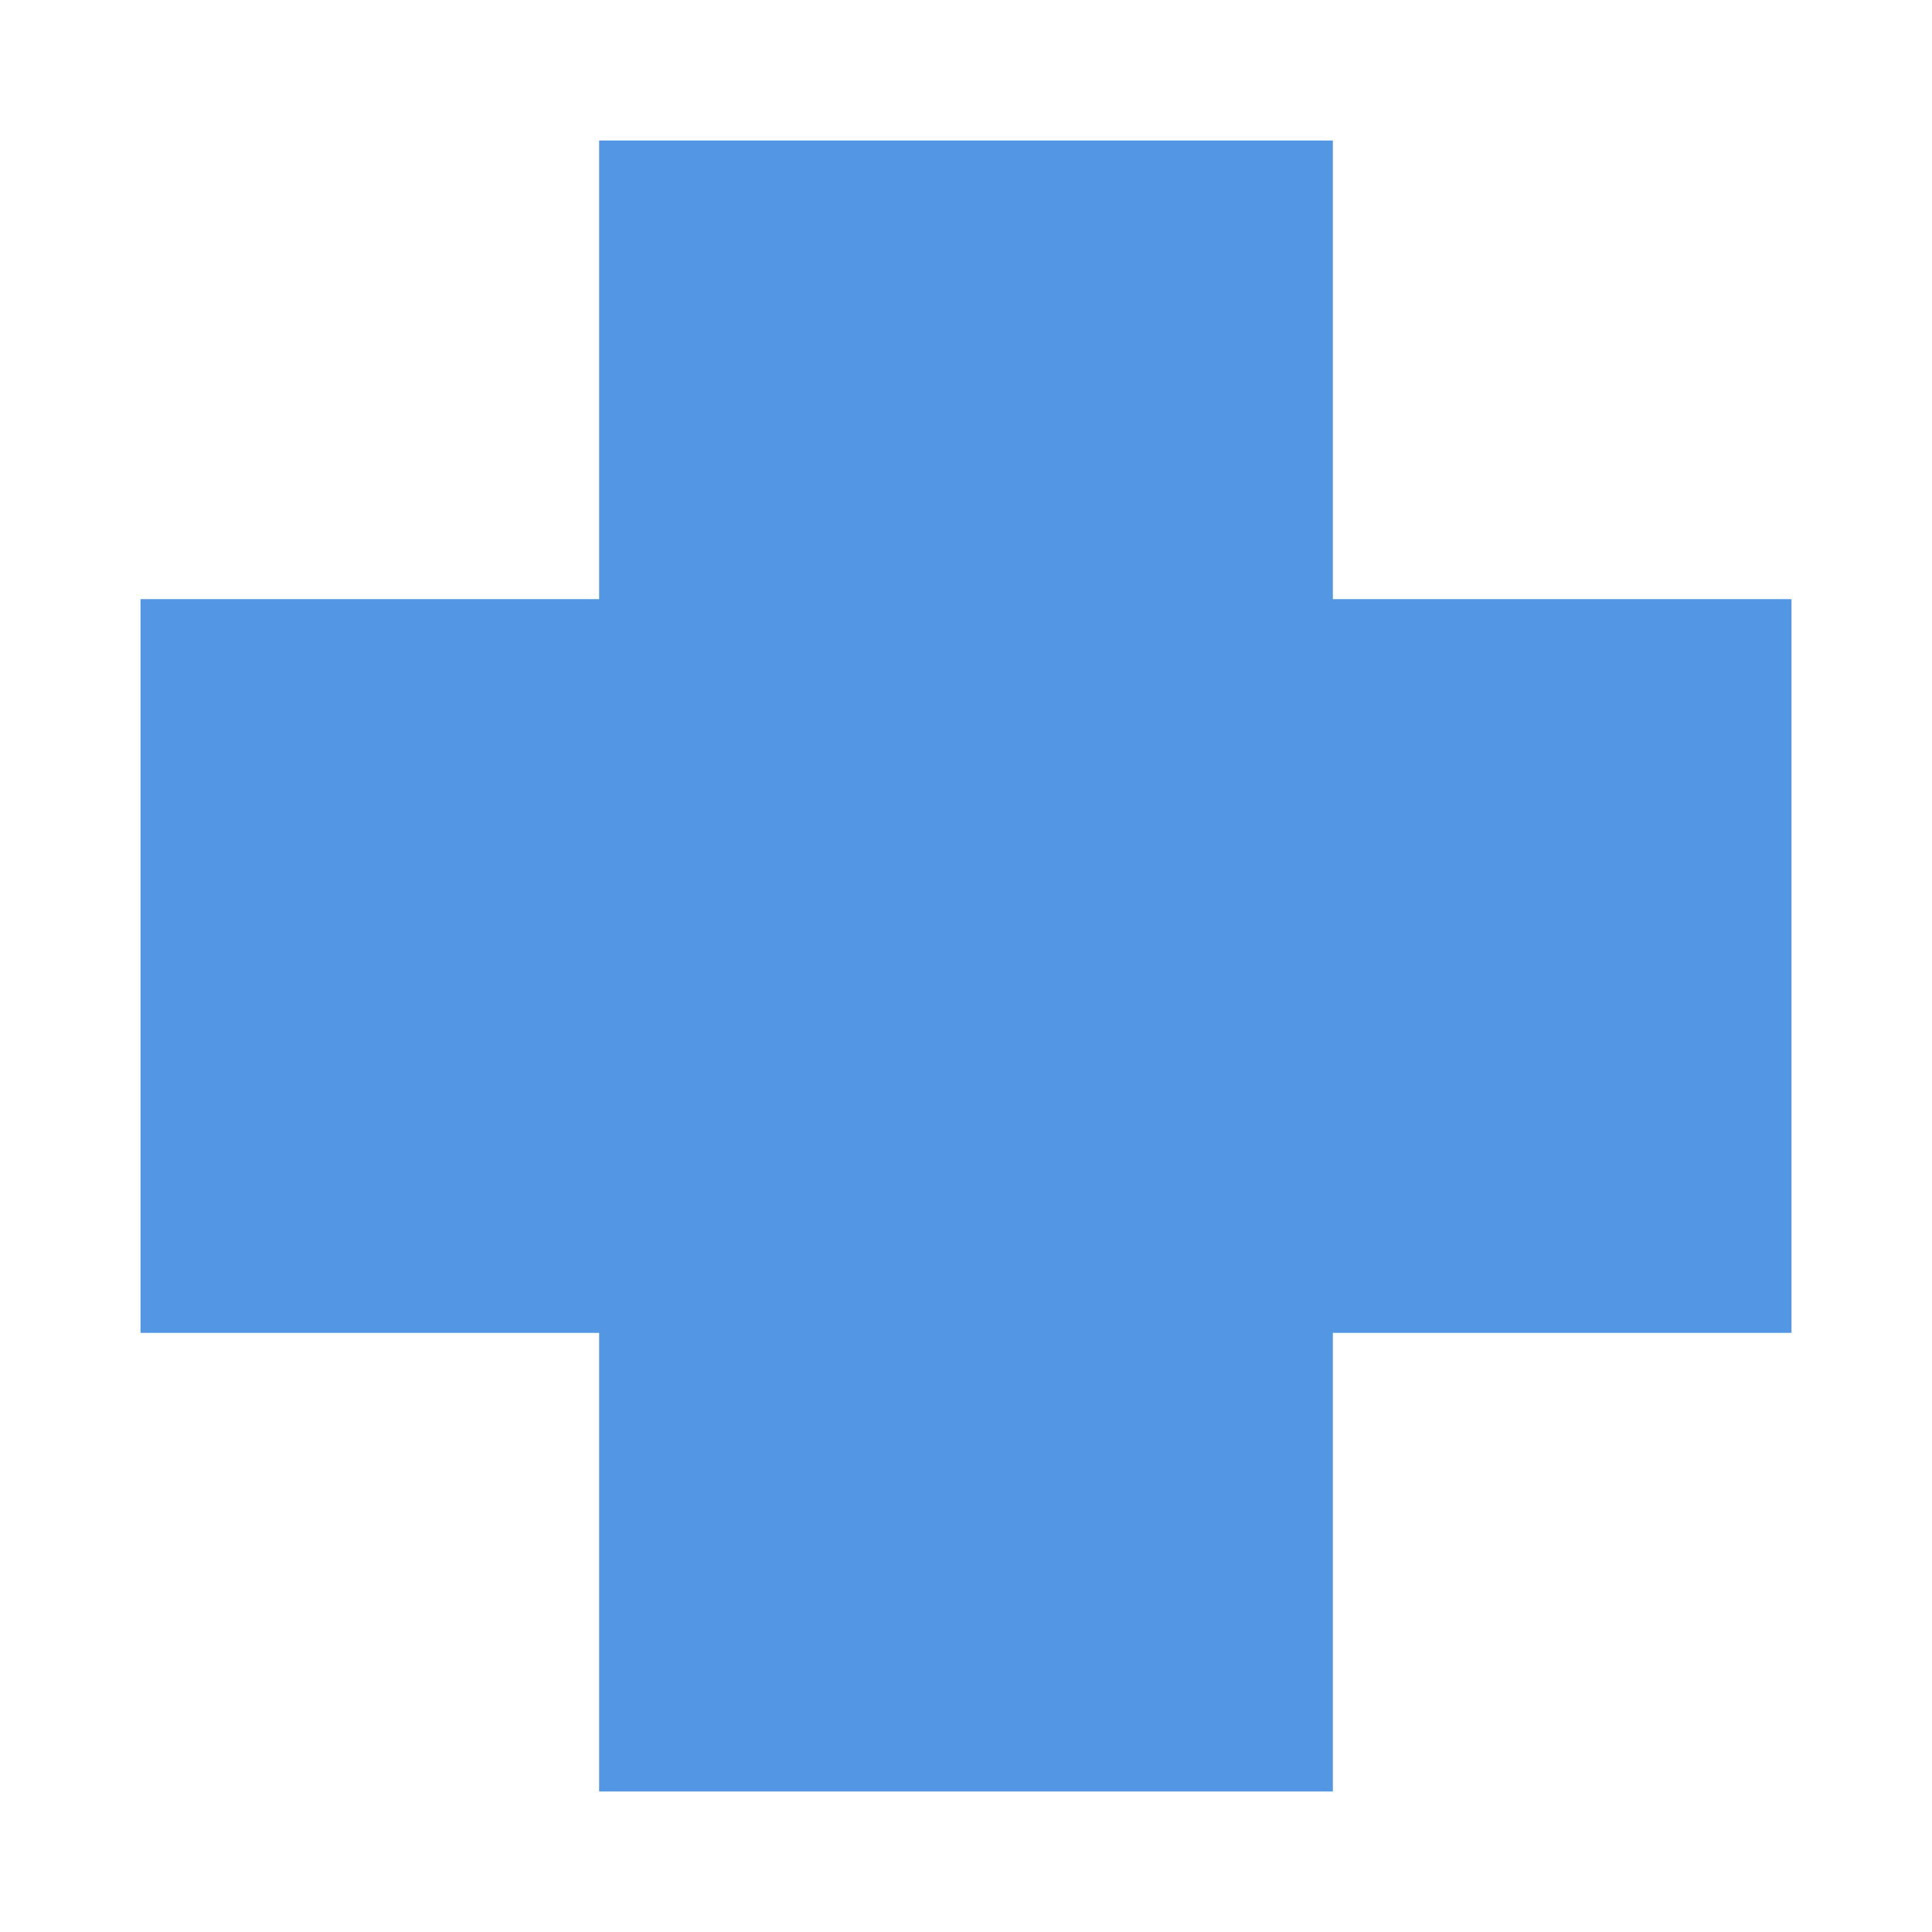 <?xml version="1.0" encoding="UTF-8"?>
<svg xmlns="http://www.w3.org/2000/svg" width="55" height="55" viewBox="0 0 55 55" fill="none">
  <path d="M17.056 51V37.944H4V17.056H17.056V4H37.944V17.056H51V37.944H37.944V51H17.056Z" fill="#5397E4"></path>
</svg>
